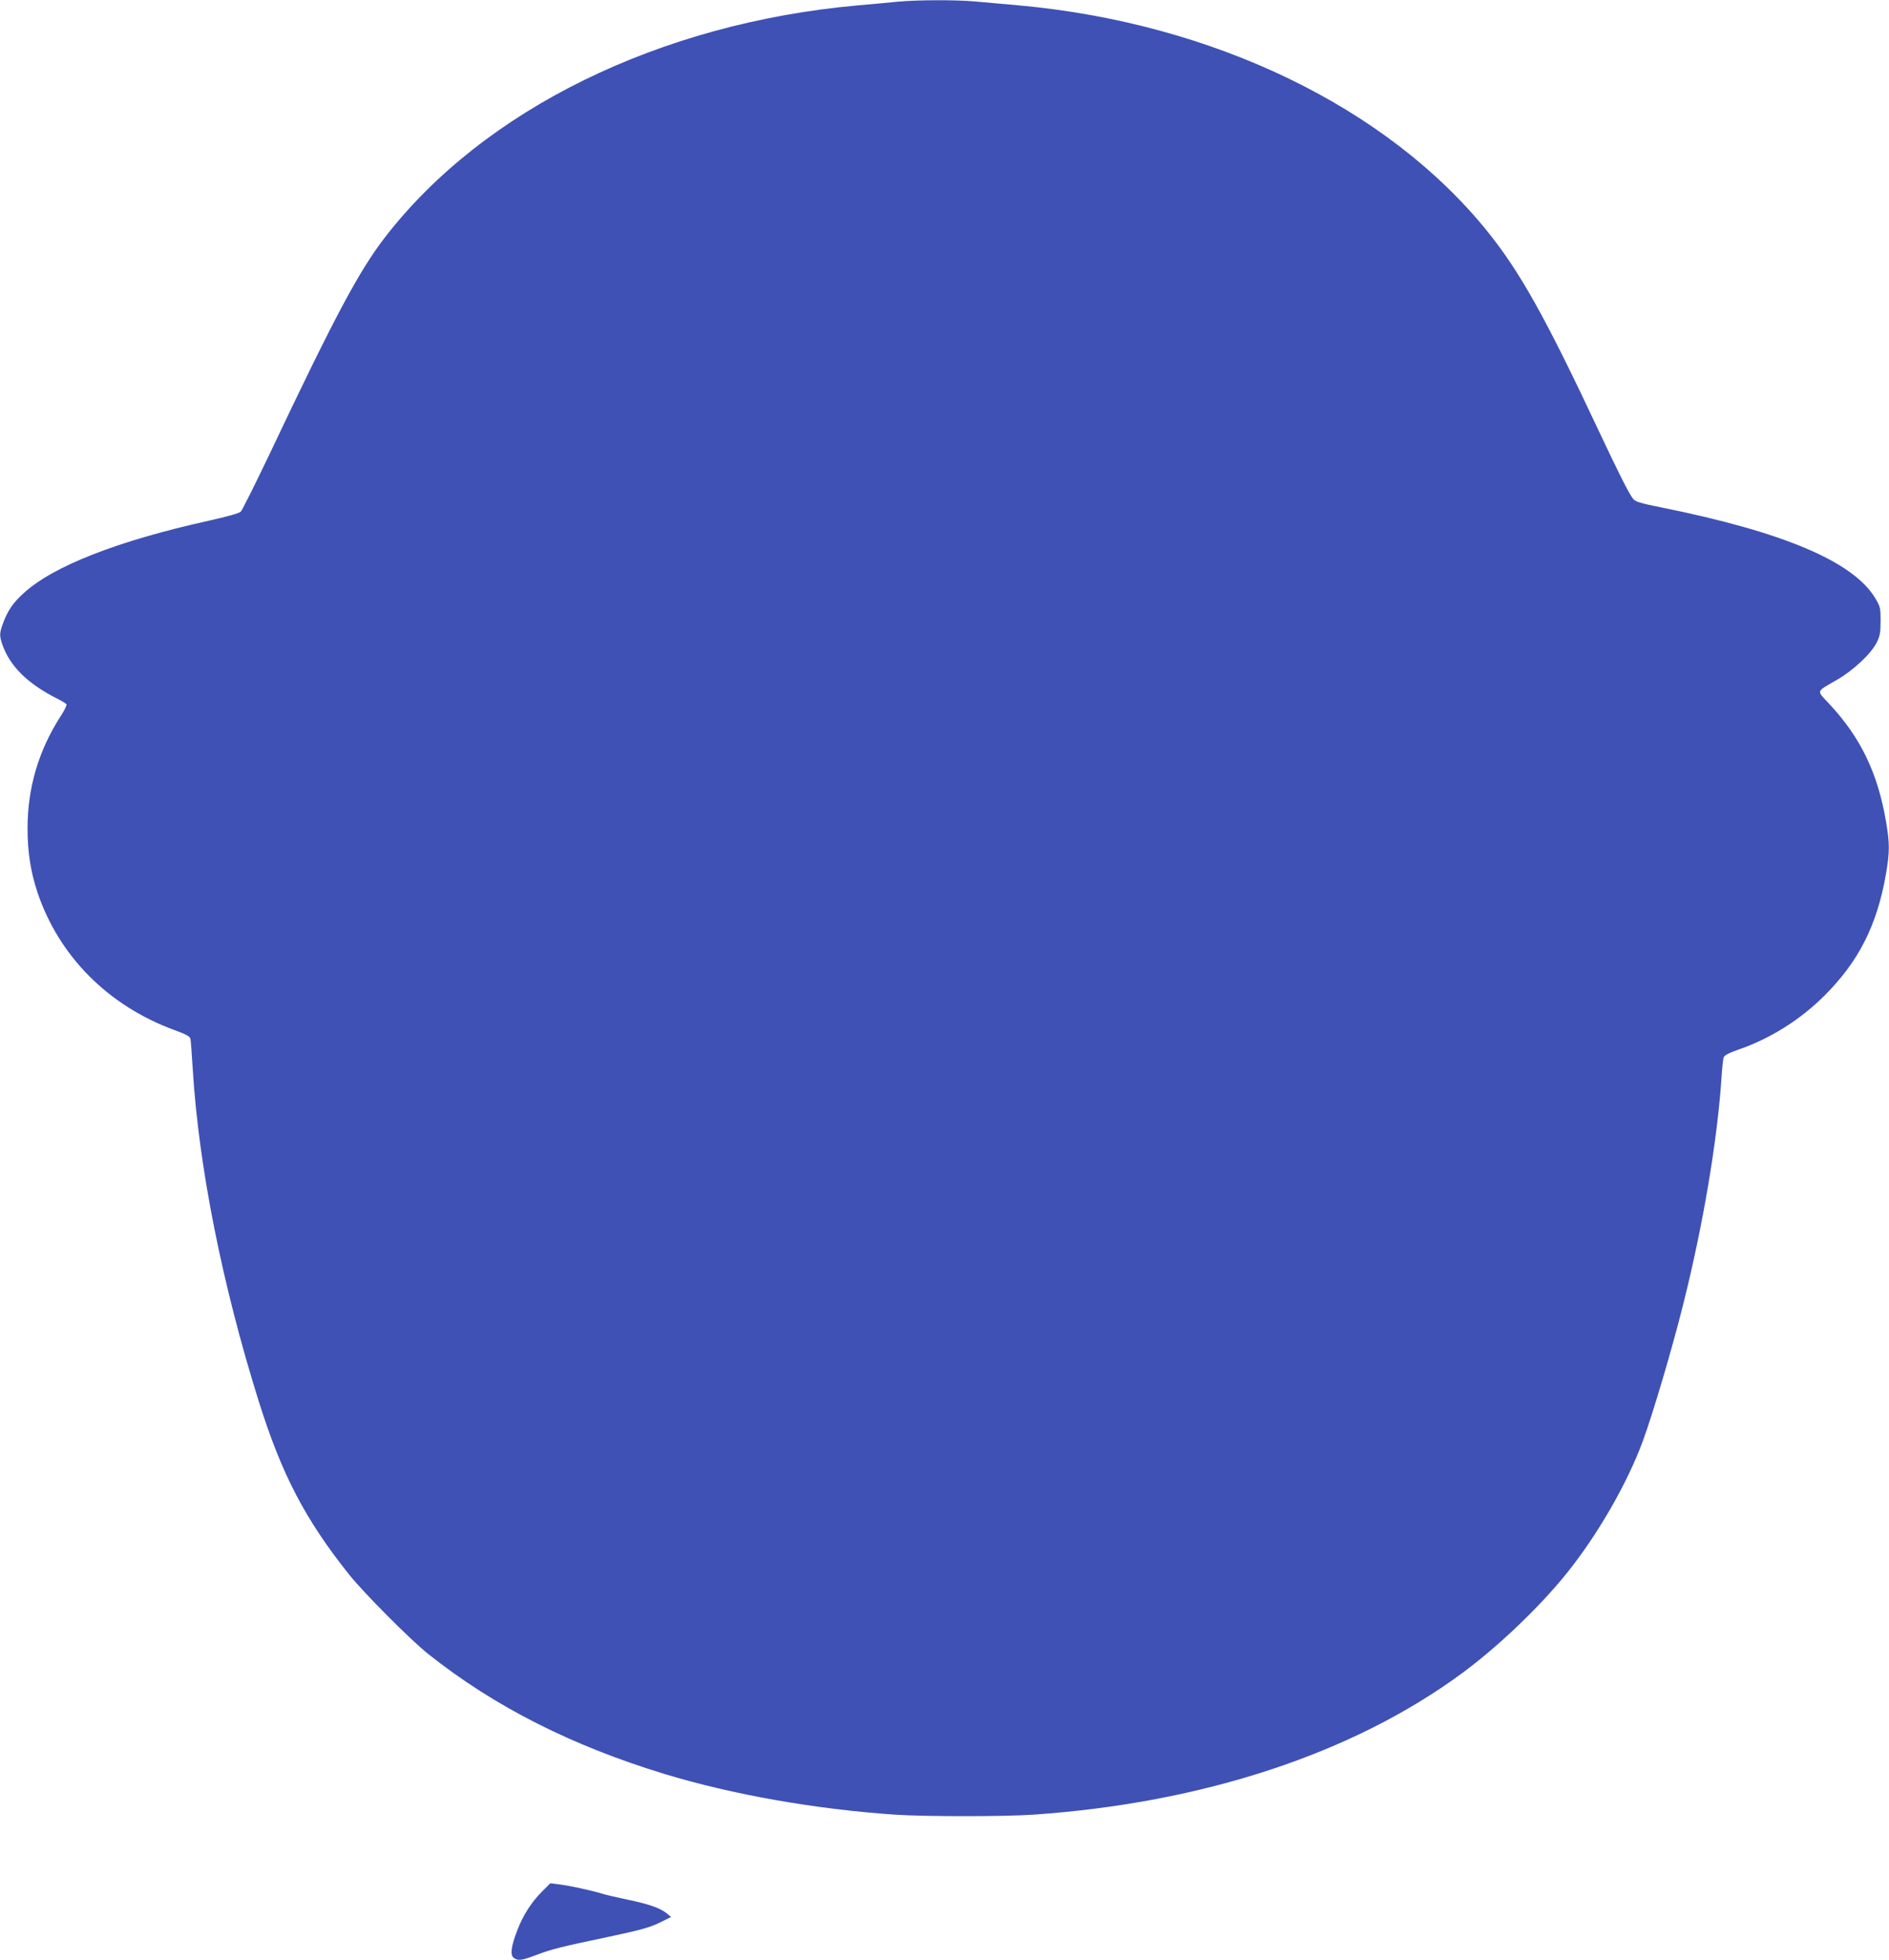 <?xml version="1.0" standalone="no"?>
<!DOCTYPE svg PUBLIC "-//W3C//DTD SVG 20010904//EN"
 "http://www.w3.org/TR/2001/REC-SVG-20010904/DTD/svg10.dtd">
<svg version="1.0" xmlns="http://www.w3.org/2000/svg"
 width="1234pt" height="1280pt" viewBox="0 0 1234 1280"
 preserveAspectRatio="xMidYMid meet">
<g transform="translate(0,1280) scale(0.1,-0.1)"
fill="#3f51b5" stroke="none">
<path d="M5865 12789 c-49 -5 -167 -16 -261 -24 -1294 -116 -2442 -679 -3087
-1512 -172 -222 -332 -523 -756 -1418 -94 -197 -179 -367 -188 -376 -11 -11
-91 -33 -208 -59 -596 -132 -1019 -297 -1211 -474 -69 -62 -104 -114 -135
-198 -23 -63 -23 -80 -4 -136 50 -144 167 -258 362 -356 28 -14 54 -30 57 -35
4 -5 -13 -40 -38 -78 -144 -224 -216 -467 -216 -732 0 -155 20 -284 65 -419
140 -416 461 -739 893 -898 80 -29 103 -42 106 -58 3 -12 9 -100 15 -196 39
-638 192 -1407 431 -2170 150 -477 302 -770 589 -1130 94 -119 408 -434 521
-523 430 -341 933 -596 1540 -781 443 -135 990 -231 1508 -266 195 -13 713
-13 902 0 1108 76 2088 399 2800 923 236 174 506 431 686 655 201 250 395 587
496 862 67 183 190 598 263 890 131 521 224 1075 251 1485 4 61 10 119 14 130
6 14 34 29 91 49 211 72 409 196 569 356 223 223 342 459 400 792 25 146 25
200 0 346 -54 314 -165 545 -367 762 -89 96 -95 78 51 163 106 62 221 170 256
242 21 42 25 65 25 140 0 86 -2 94 -35 149 -143 238 -597 431 -1395 592 -140
28 -173 38 -187 57 -27 34 -95 169 -228 452 -343 730 -509 1027 -721 1291
-655 814 -1795 1364 -3064 1479 -93 8 -220 20 -281 25 -128 12 -380 11 -509
-1z"/>
<path d="M3542 449 c-70 -69 -125 -156 -162 -252 -41 -106 -49 -163 -24 -182
28 -21 50 -18 151 20 98 37 153 51 458 115 235 50 283 64 359 102 l60 30 -29
24 c-43 35 -123 62 -260 90 -66 14 -140 31 -165 39 -60 19 -212 52 -280 60
l-55 7 -53 -53z"/>
</g>
</svg>
